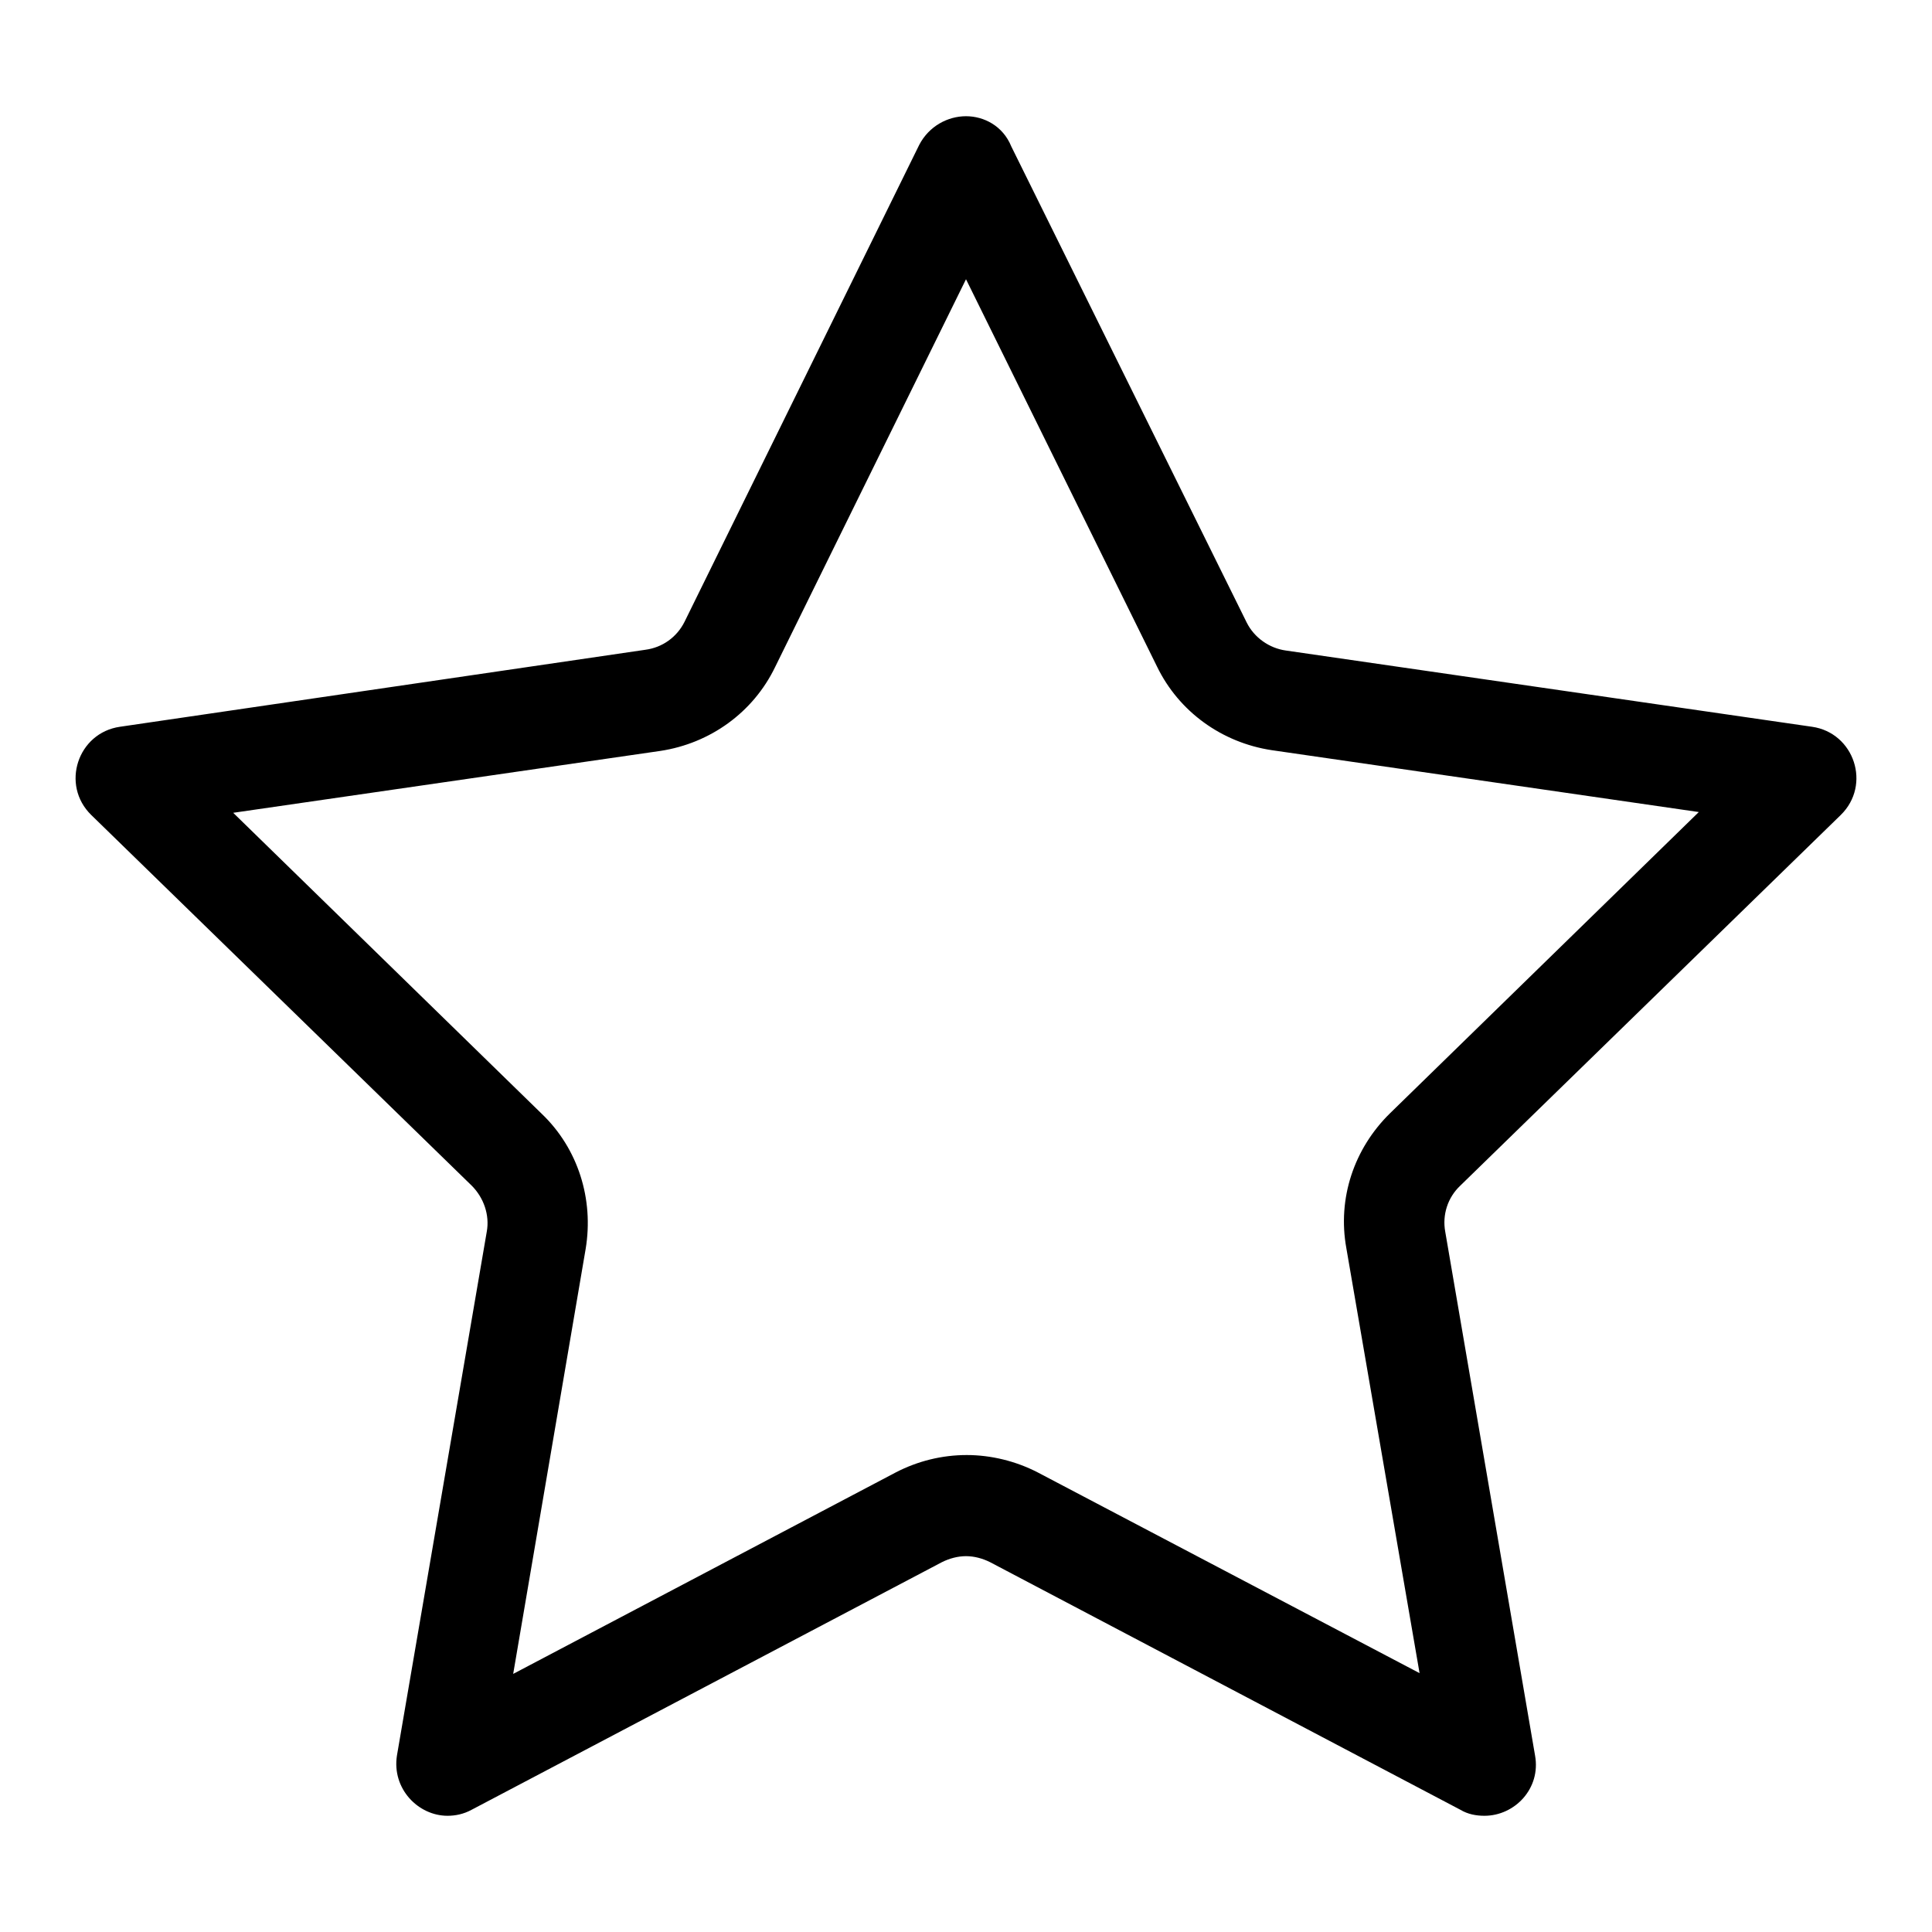 <?xml version="1.0" encoding="utf-8"?>
<!-- Svg Vector Icons : http://www.onlinewebfonts.com/icon -->
<!DOCTYPE svg PUBLIC "-//W3C//DTD SVG 1.1//EN" "http://www.w3.org/Graphics/SVG/1.1/DTD/svg11.dtd">
<svg version="1.1" xmlns="http://www.w3.org/2000/svg" xmlns:xlink="http://www.w3.org/1999/xlink" x="0px" y="0px" viewBox="0 0 256 256" enable-background="new 0 0 256 256" xml:space="preserve">
<g> <path fill="#000000" d="M128,37l25.3,51.3c2.9,6,8.6,10.1,15.2,11.1l56.6,8.2l-40.9,39.9c-4.8,4.7-7,11.3-5.8,17.9l9.7,56.3 l-50.6-26.6c-2.9-1.5-6.2-2.3-9.4-2.3c-3.3,0-6.5,0.8-9.4,2.3L68,221.8l9.6-56.3c1.1-6.6-1-13.3-5.8-17.9l-40.9-39.9l56.6-8.2 c6.6-1,12.3-5.1,15.2-11.1L128,37 M128,15.4c-2.4,0-4.9,1.3-6.2,3.8L90.7,82.4c-1,2-2.9,3.4-5.2,3.7L15.9,96.3 C10.3,97.1,8,104,12.1,108l50.4,49.1c1.6,1.6,2.4,3.9,2,6.1l-11.9,69.4c-0.7,4.4,2.8,8,6.7,8c1,0,2.1-0.2,3.2-0.8l62.3-32.8 c1-0.5,2.1-0.8,3.2-0.8s2.2,0.3,3.2,0.8l62.3,32.8c1,0.6,2.1,0.8,3.2,0.8c4,0,7.5-3.6,6.7-8l-11.9-69.4c-0.4-2.2,0.3-4.5,2-6.1 l50.4-49.1c4.1-4,1.8-10.9-3.8-11.7l-69.7-10.1c-2.2-0.3-4.2-1.7-5.2-3.7l-31.2-63.1C132.9,16.7,130.4,15.4,128,15.4z"/></g>
</svg>